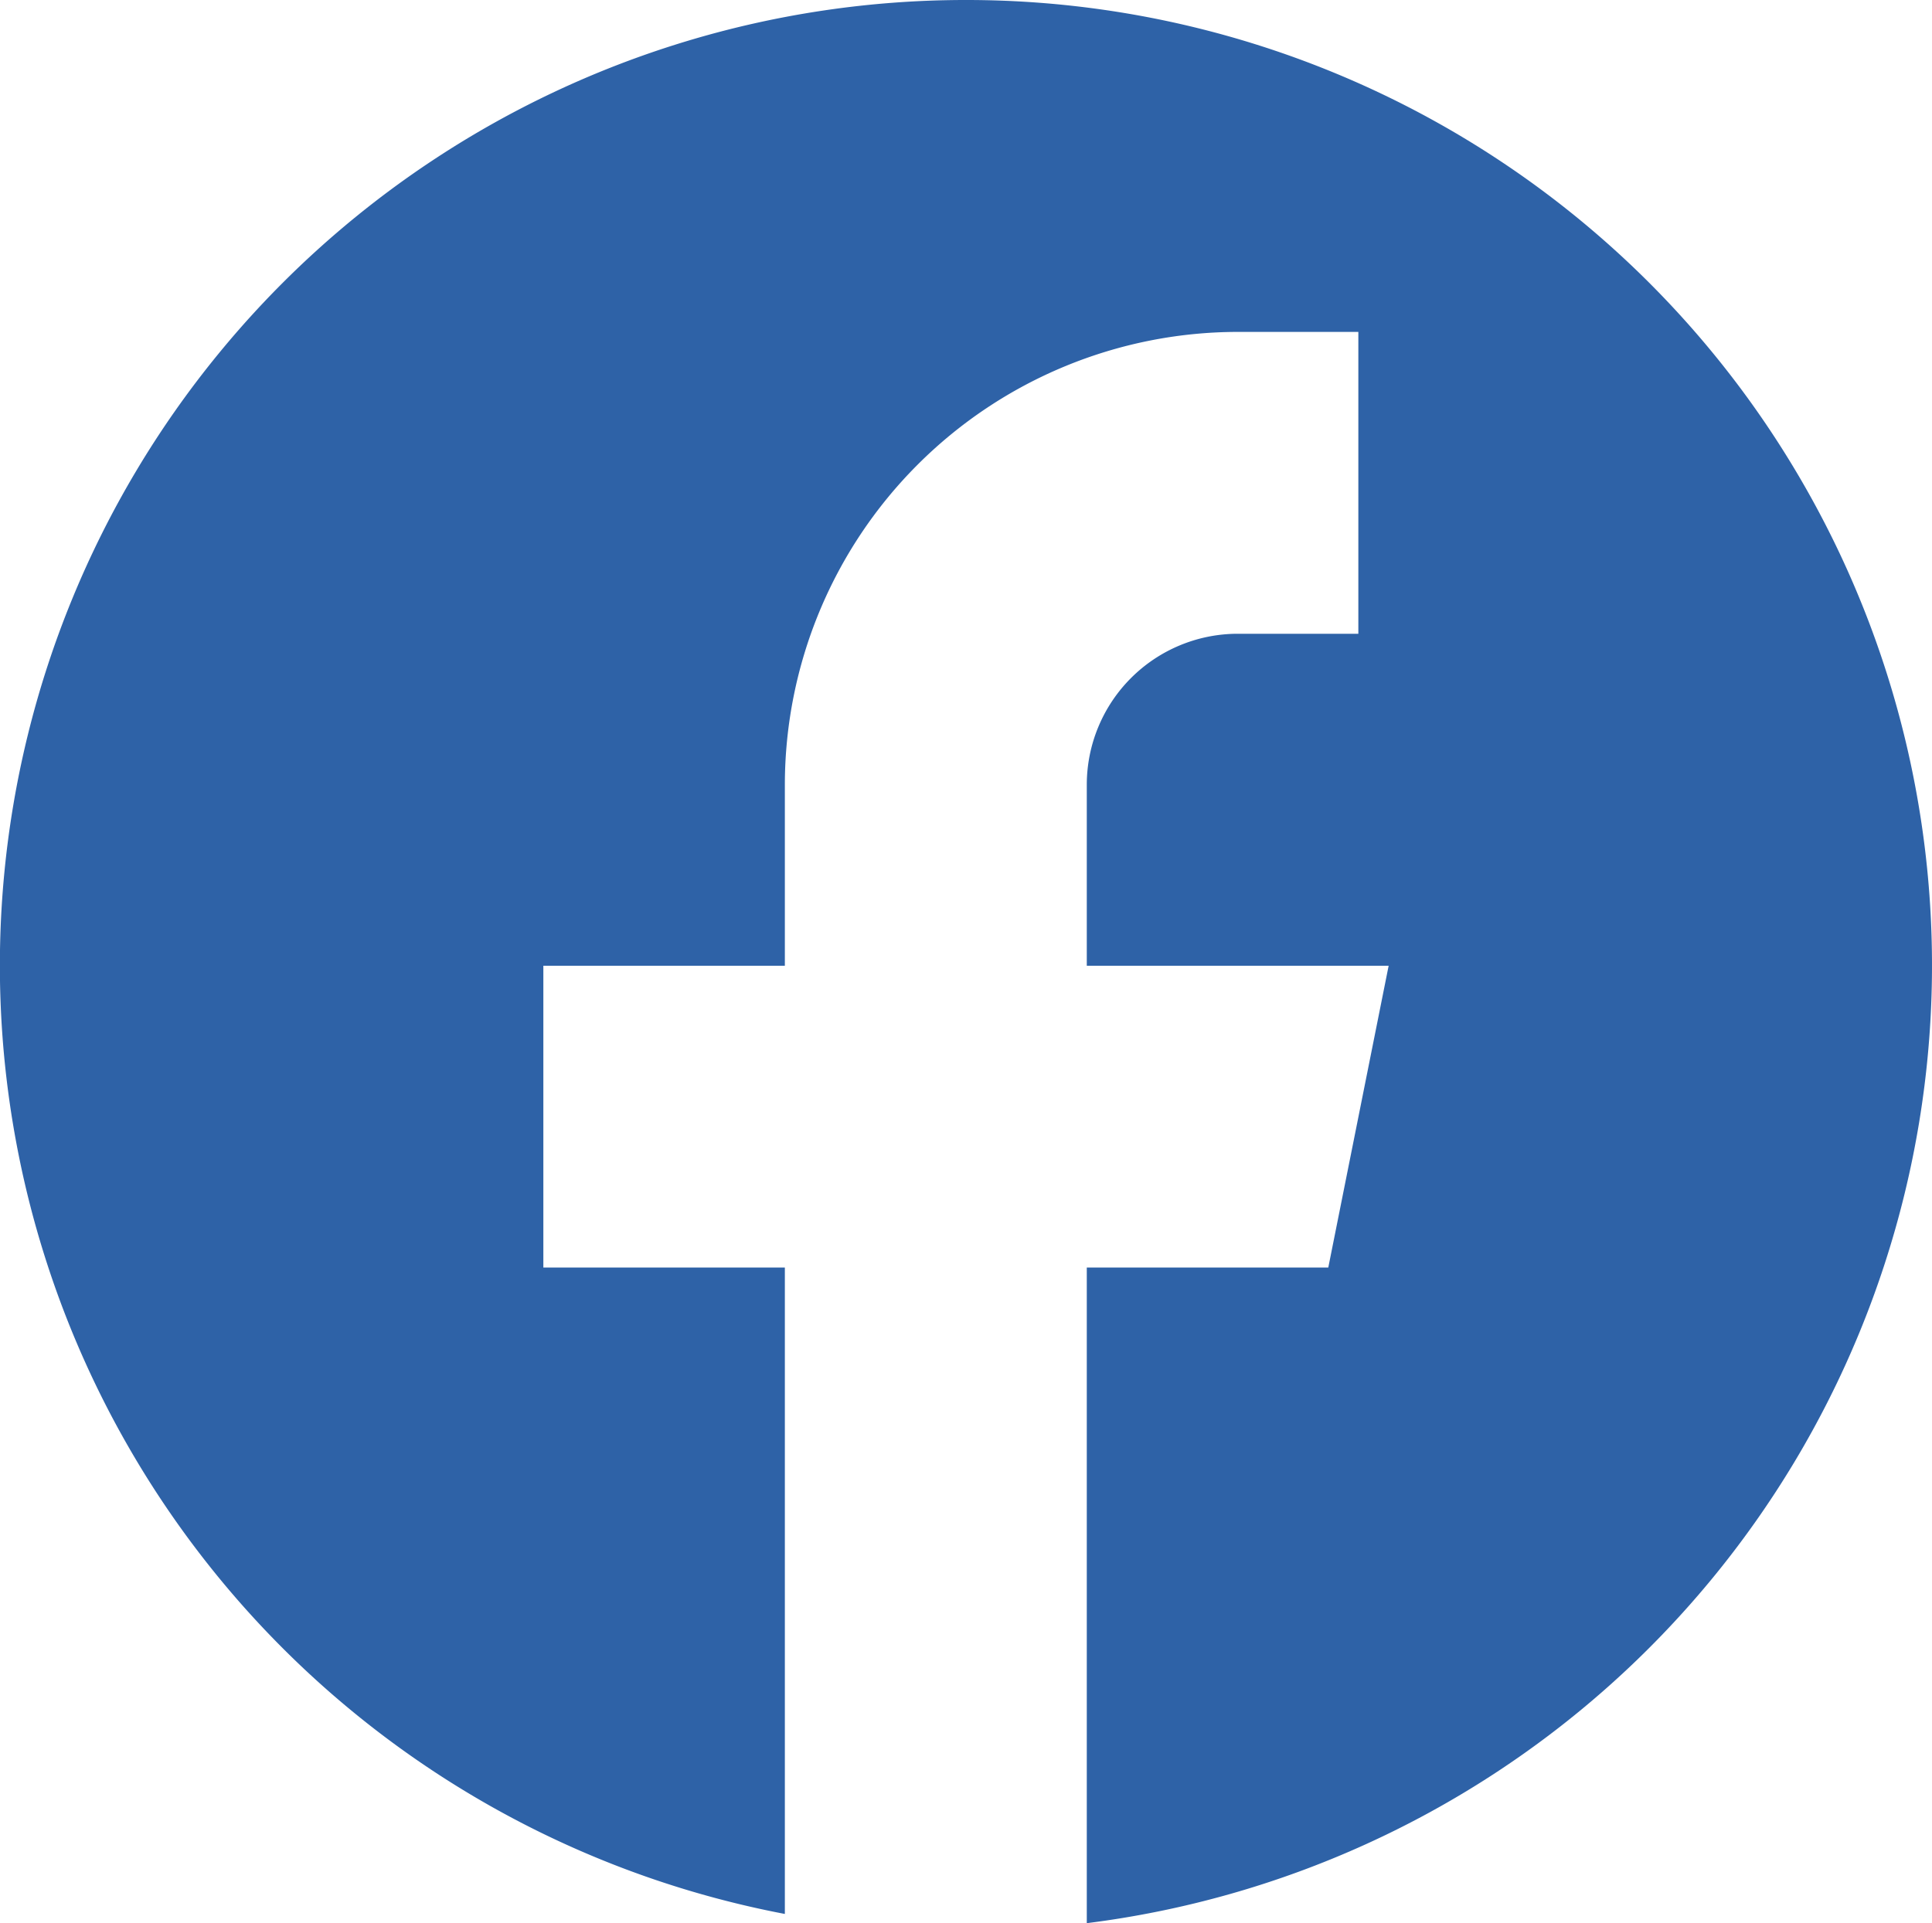 <svg xmlns="http://www.w3.org/2000/svg" xmlns:xlink="http://www.w3.org/1999/xlink" width="24.104" height="24" viewBox="0 0 24.104 24">
  <defs>
    <clipPath id="clip-path">
      <rect id="長方形_3" data-name="長方形 3" width="24.104" height="24" fill="none"/>
    </clipPath>
  </defs>
  <g id="グループ_4" data-name="グループ 4" transform="translate(0 0)">
    <g id="グループ_3" data-name="グループ 3" transform="translate(0 0)" clip-path="url(#clip-path)">
      <path id="パス_2" data-name="パス 2" d="M12.052,0a12.049,12.049,0,0,0-2.26,23.885V15.818H6.779V12.052H9.792V9.792a5.656,5.656,0,0,1,5.649-5.65h1.506V7.909H15.442a1.885,1.885,0,0,0-1.883,1.883v2.26h3.766l-.753,3.766H13.559V24A12.047,12.047,0,0,0,12.052,0" transform="translate(0 0)" fill="#2e62a7"/>
    </g>
  </g>
</svg>
